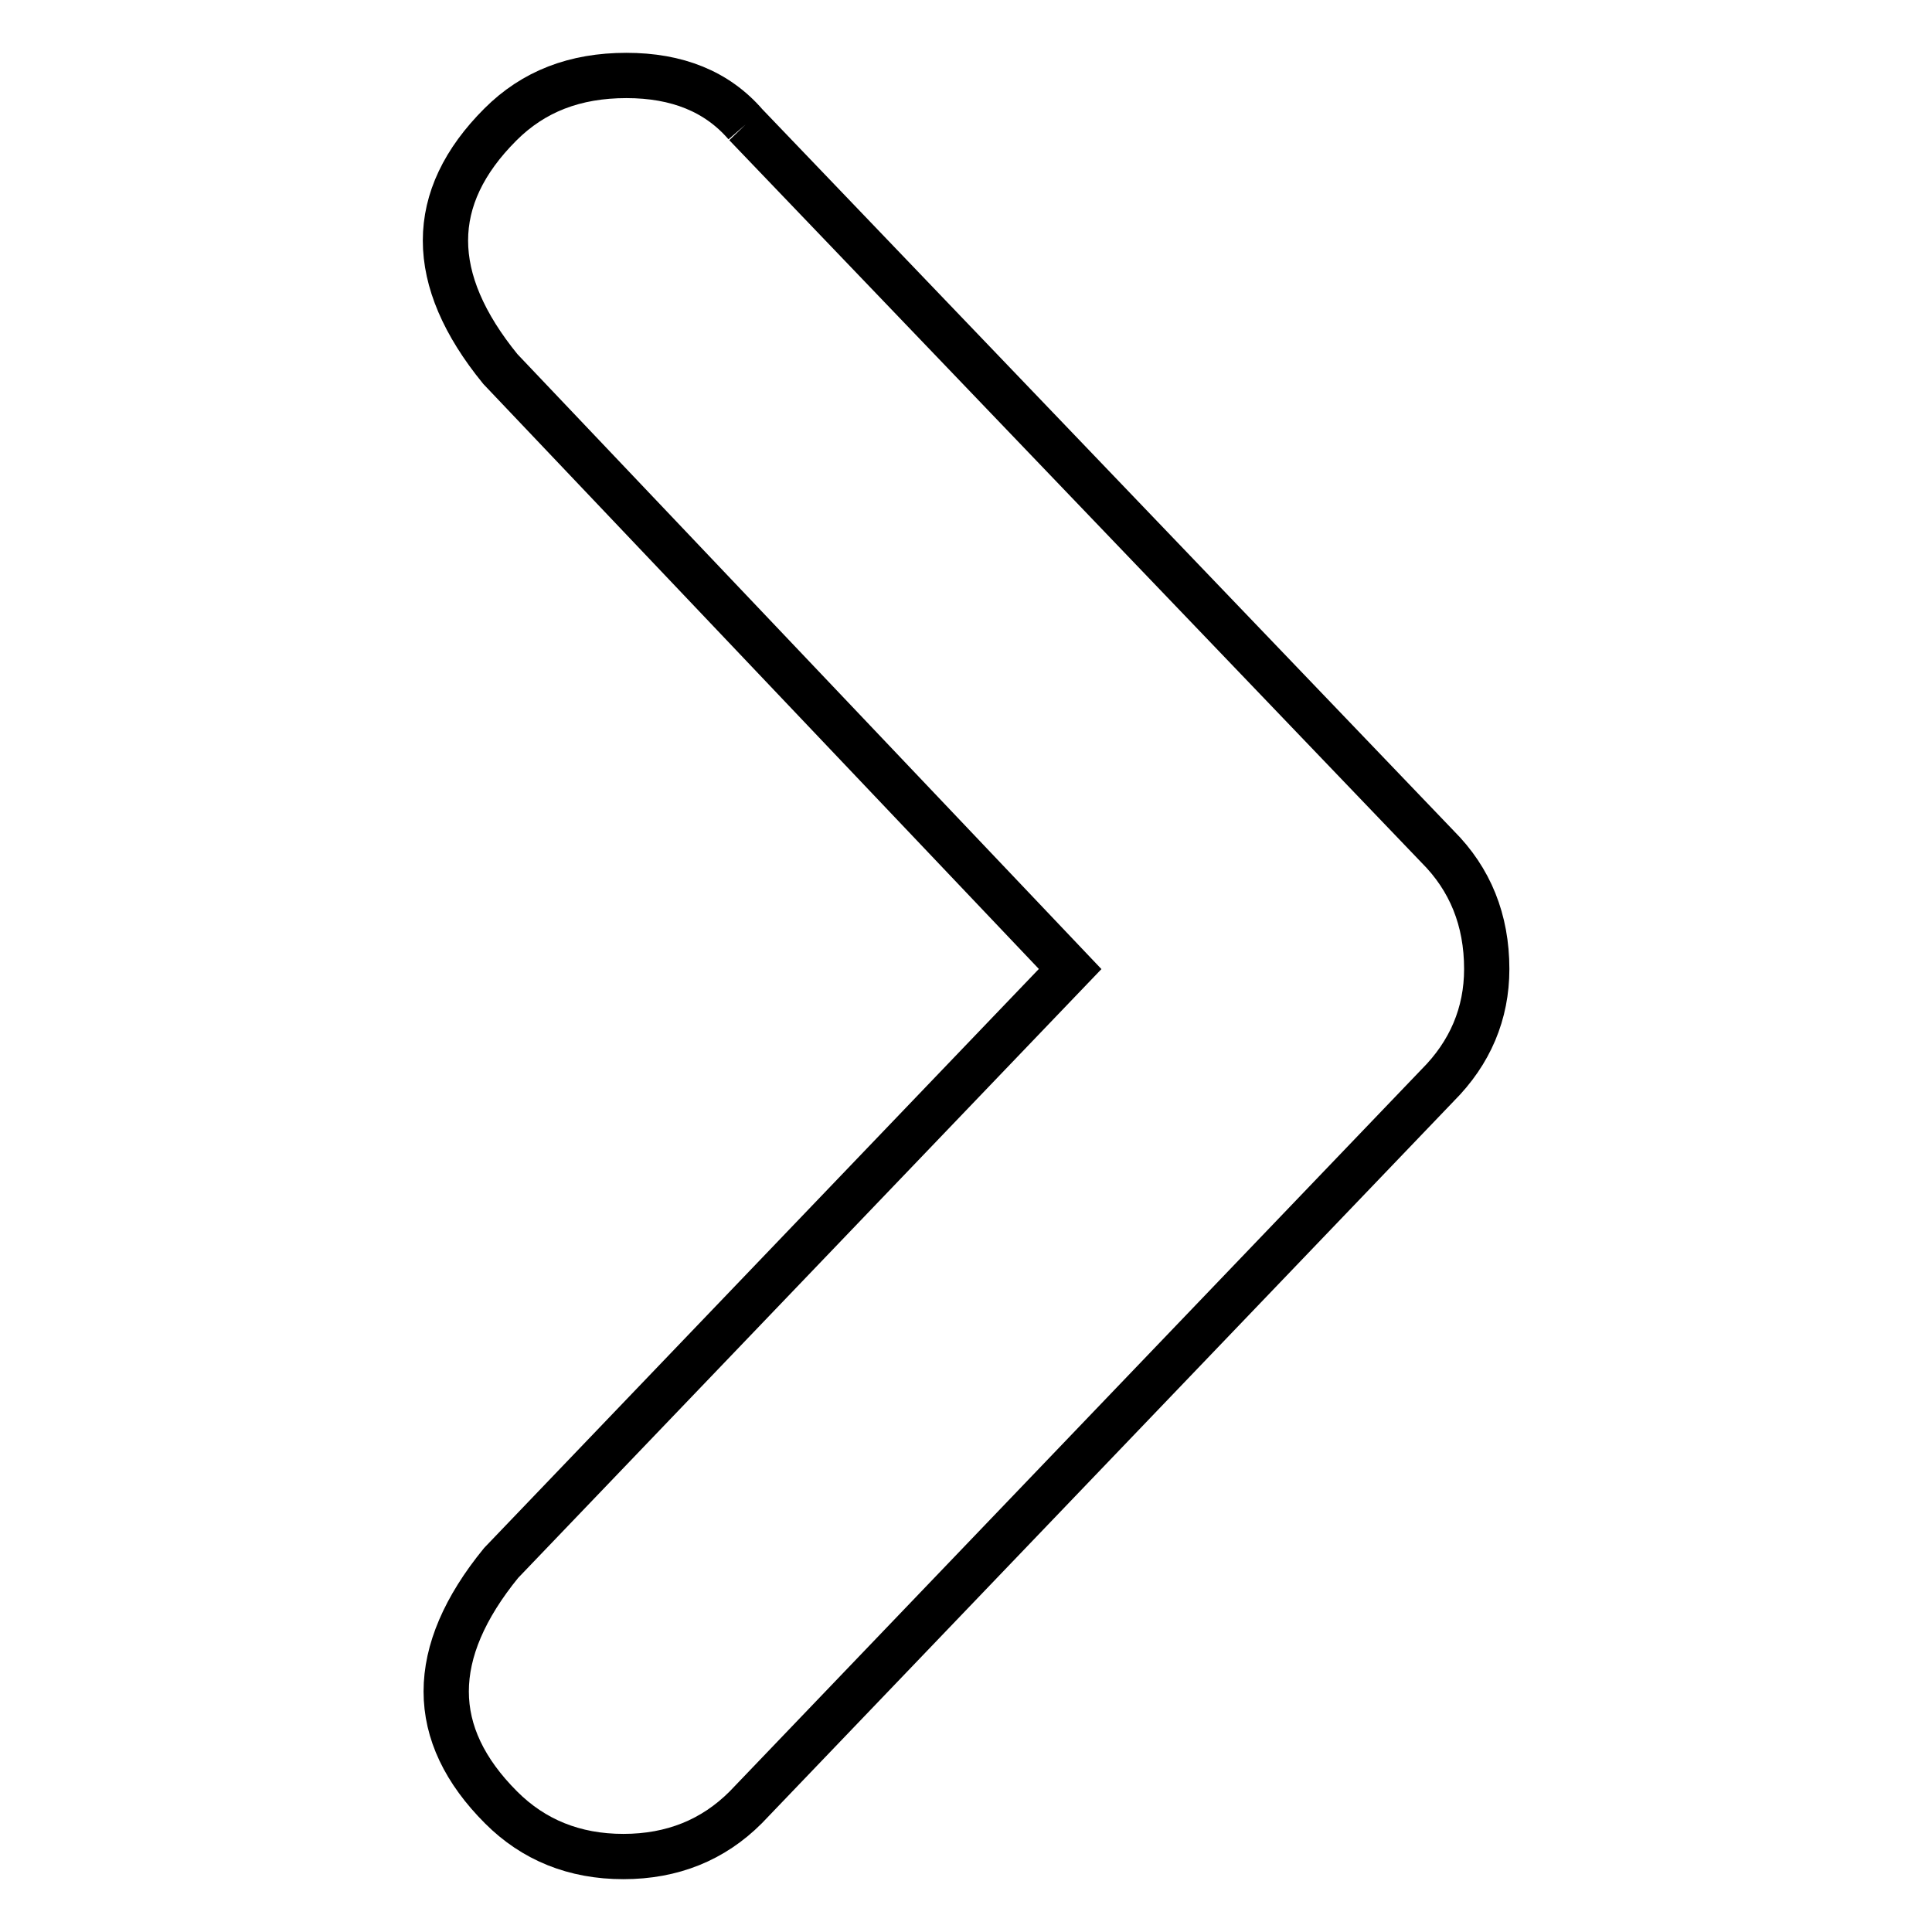 <?xml version="1.0" encoding="utf-8"?>
<!-- Svg Vector Icons : http://www.onlinewebfonts.com/icon -->
<!DOCTYPE svg PUBLIC "-//W3C//DTD SVG 1.1//EN" "http://www.w3.org/Graphics/SVG/1.1/DTD/svg11.dtd">
<svg version="1.1" xmlns="http://www.w3.org/2000/svg" xmlns:xlink="http://www.w3.org/1999/xlink" x="0px" y="0px" viewBox="0 0 256 256" enable-background="new 0 0 256 256" xml:space="preserve">
<g><g><path stroke-width="6" fill-opacity="0" stroke="#000000"  d="M98.8,16.5l91.7,95.7c4.3,4.3,6.5,9.7,6.5,16.2c0,5.9-2.2,11.1-6.5,15.4l-91.7,95.7c-4.3,4.3-9.7,6.5-16.2,6.5c-6.5,0-11.9-2.2-16.2-6.5c-9.7-9.7-9.7-20.5,0-32.4l75.4-78.7L66.3,48.9c-9.7-11.9-9.7-22.7,0-32.4C70.7,12.1,76.2,10,83,10C89.7,10,95,12.1,98.8,16.5L98.8,16.5"/></g></g>
</svg>